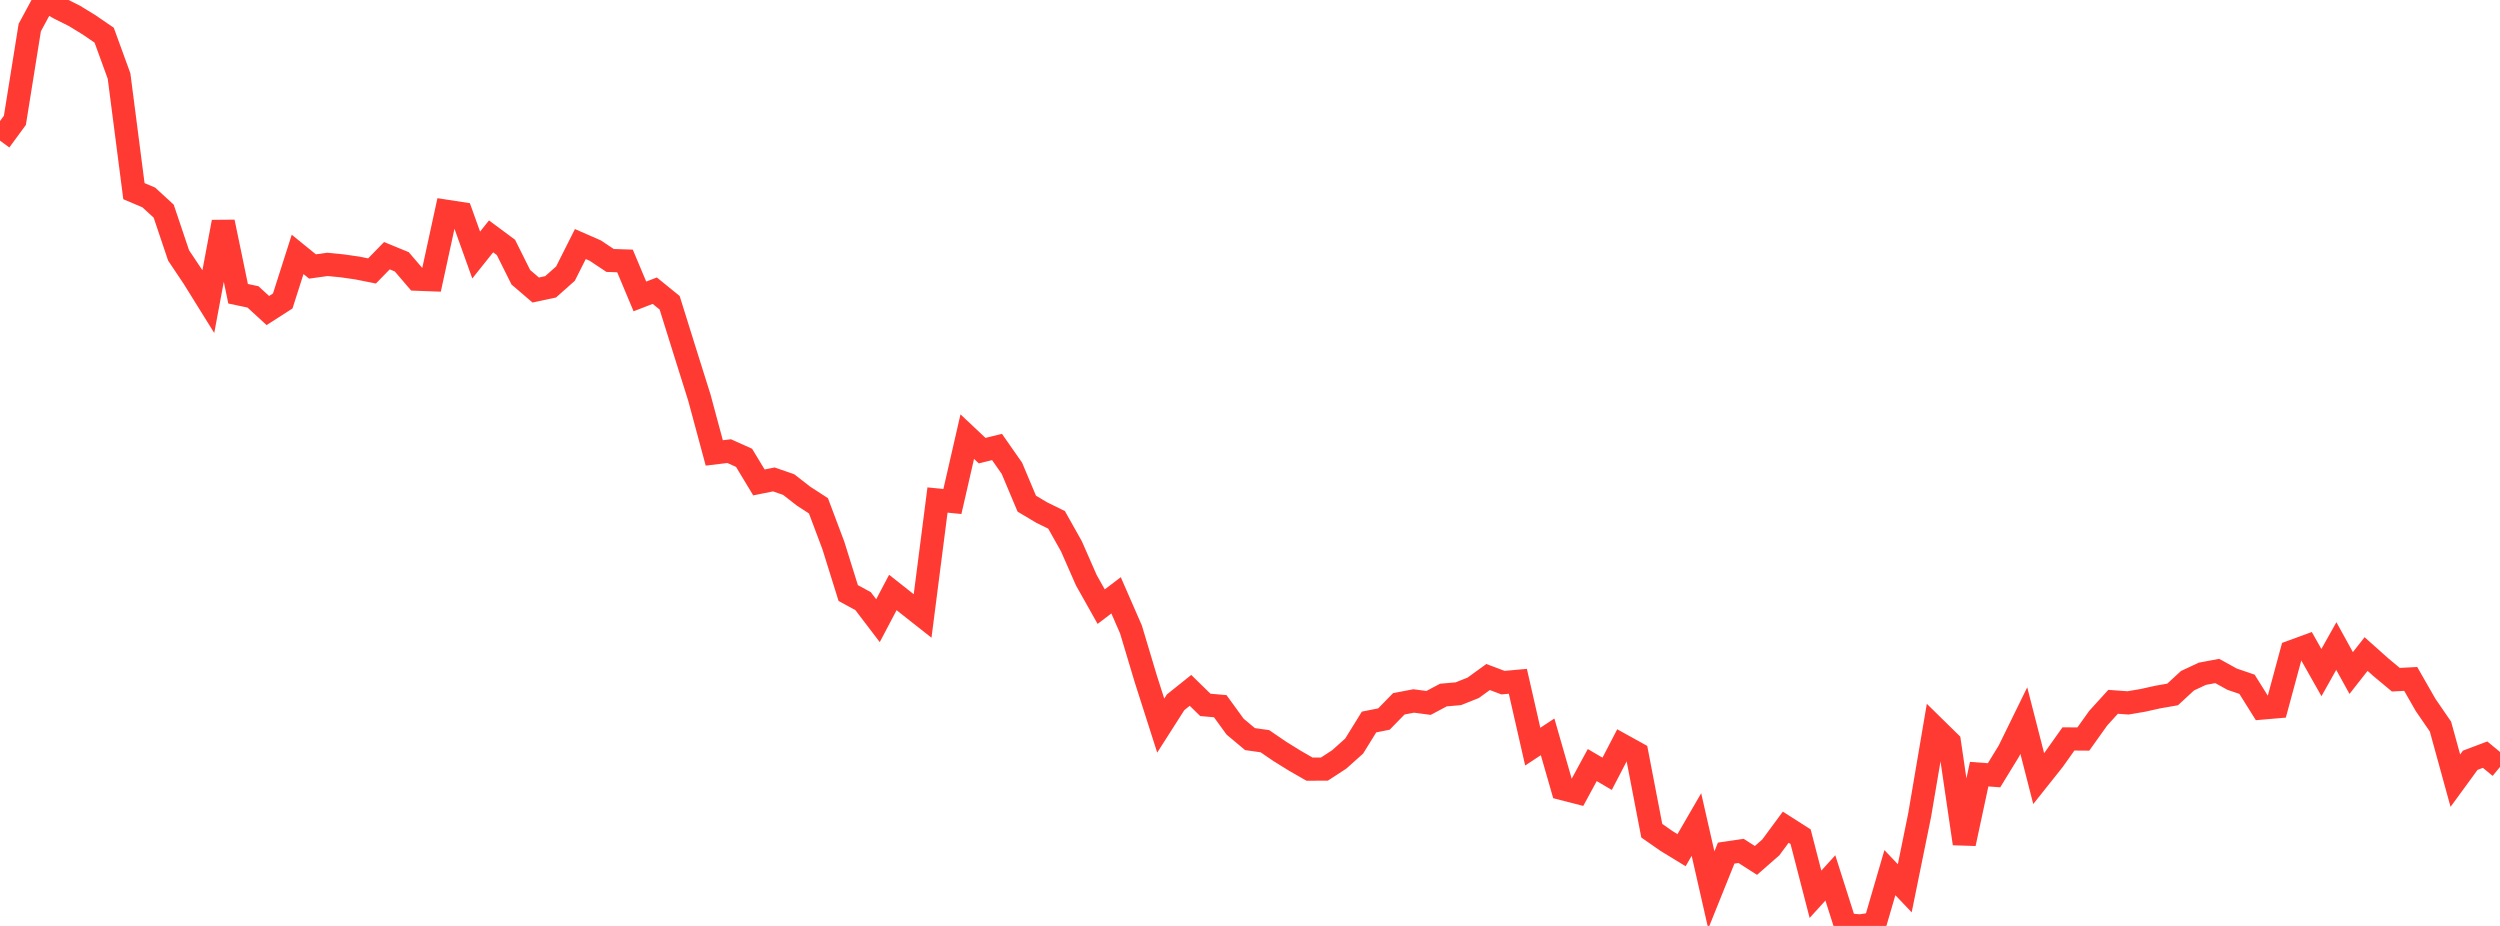 <?xml version="1.0" standalone="no"?>
<!DOCTYPE svg PUBLIC "-//W3C//DTD SVG 1.1//EN" "http://www.w3.org/Graphics/SVG/1.1/DTD/svg11.dtd">

<svg width="135" height="50" viewBox="0 0 135 50" preserveAspectRatio="none" 
  xmlns="http://www.w3.org/2000/svg"
  xmlns:xlink="http://www.w3.org/1999/xlink">


<polyline points="0.0, 7.594 0.804, 6.498 1.607, 1.489 2.411, 0.0 3.214, 0.456 4.018, 0.856 4.821, 1.349 5.625, 1.9 6.429, 4.106 7.232, 10.323 8.036, 10.664 8.839, 11.402 9.643, 13.791 10.446, 14.992 11.25, 16.285 12.054, 11.987 12.857, 15.862 13.661, 16.032 14.464, 16.769 15.268, 16.253 16.071, 13.737 16.875, 14.39 17.679, 14.277 18.482, 14.356 19.286, 14.471 20.089, 14.631 20.893, 13.808 21.696, 14.138 22.5, 15.077 23.304, 15.107 24.107, 11.409 24.911, 11.533 25.714, 13.772 26.518, 12.764 27.321, 13.36 28.125, 14.972 28.929, 15.661 29.732, 15.489 30.536, 14.775 31.339, 13.179 32.143, 13.531 32.946, 14.065 33.75, 14.091 34.554, 16.007 35.357, 15.696 36.161, 16.35 36.964, 18.92 37.768, 21.479 38.571, 24.458 39.375, 24.361 40.179, 24.722 40.982, 26.051 41.786, 25.889 42.589, 26.167 43.393, 26.793 44.196, 27.314 45.0, 29.45 45.804, 32.024 46.607, 32.462 47.411, 33.517 48.214, 31.994 49.018, 32.63 49.821, 33.263 50.625, 27.001 51.429, 27.081 52.232, 23.578 53.036, 24.335 53.839, 24.137 54.643, 25.288 55.446, 27.197 56.25, 27.677 57.054, 28.072 57.857, 29.501 58.661, 31.331 59.464, 32.759 60.268, 32.147 61.071, 33.987 61.875, 36.667 62.679, 39.182 63.482, 37.924 64.286, 37.28 65.089, 38.064 65.893, 38.134 66.696, 39.239 67.5, 39.912 68.304, 40.025 69.107, 40.574 69.911, 41.072 70.714, 41.534 71.518, 41.531 72.321, 41.007 73.125, 40.287 73.929, 38.988 74.732, 38.829 75.536, 38.006 76.339, 37.852 77.143, 37.958 77.946, 37.532 78.75, 37.462 79.554, 37.141 80.357, 36.559 81.161, 36.863 81.964, 36.79 82.768, 40.319 83.571, 39.789 84.375, 42.587 85.179, 42.794 85.982, 41.314 86.786, 41.785 87.589, 40.239 88.393, 40.684 89.196, 44.858 90.0, 45.419 90.804, 45.91 91.607, 44.524 92.411, 48.061 93.214, 46.067 94.018, 45.949 94.821, 46.463 95.625, 45.759 96.429, 44.669 97.232, 45.181 98.036, 48.291 98.839, 47.407 99.643, 49.933 100.446, 50.0 101.25, 49.878 102.054, 47.123 102.857, 47.967 103.661, 44.016 104.464, 39.289 105.268, 40.079 106.071, 45.554 106.875, 41.805 107.679, 41.864 108.482, 40.553 109.286, 38.912 110.089, 42.045 110.893, 41.034 111.696, 39.902 112.5, 39.908 113.304, 38.781 114.107, 37.898 114.911, 37.956 115.714, 37.82 116.518, 37.641 117.321, 37.5 118.125, 36.759 118.929, 36.383 119.732, 36.233 120.536, 36.677 121.339, 36.951 122.143, 38.235 122.946, 38.166 123.75, 35.192 124.554, 34.898 125.357, 36.32 126.161, 34.885 126.964, 36.343 127.768, 35.319 128.571, 36.034 129.375, 36.704 130.179, 36.662 130.982, 38.066 131.786, 39.237 132.589, 42.155 133.393, 41.054 134.196, 40.751 135.0, 41.416" fill="none" stroke="#ff3a33" stroke-width="1.25"/>

</svg>